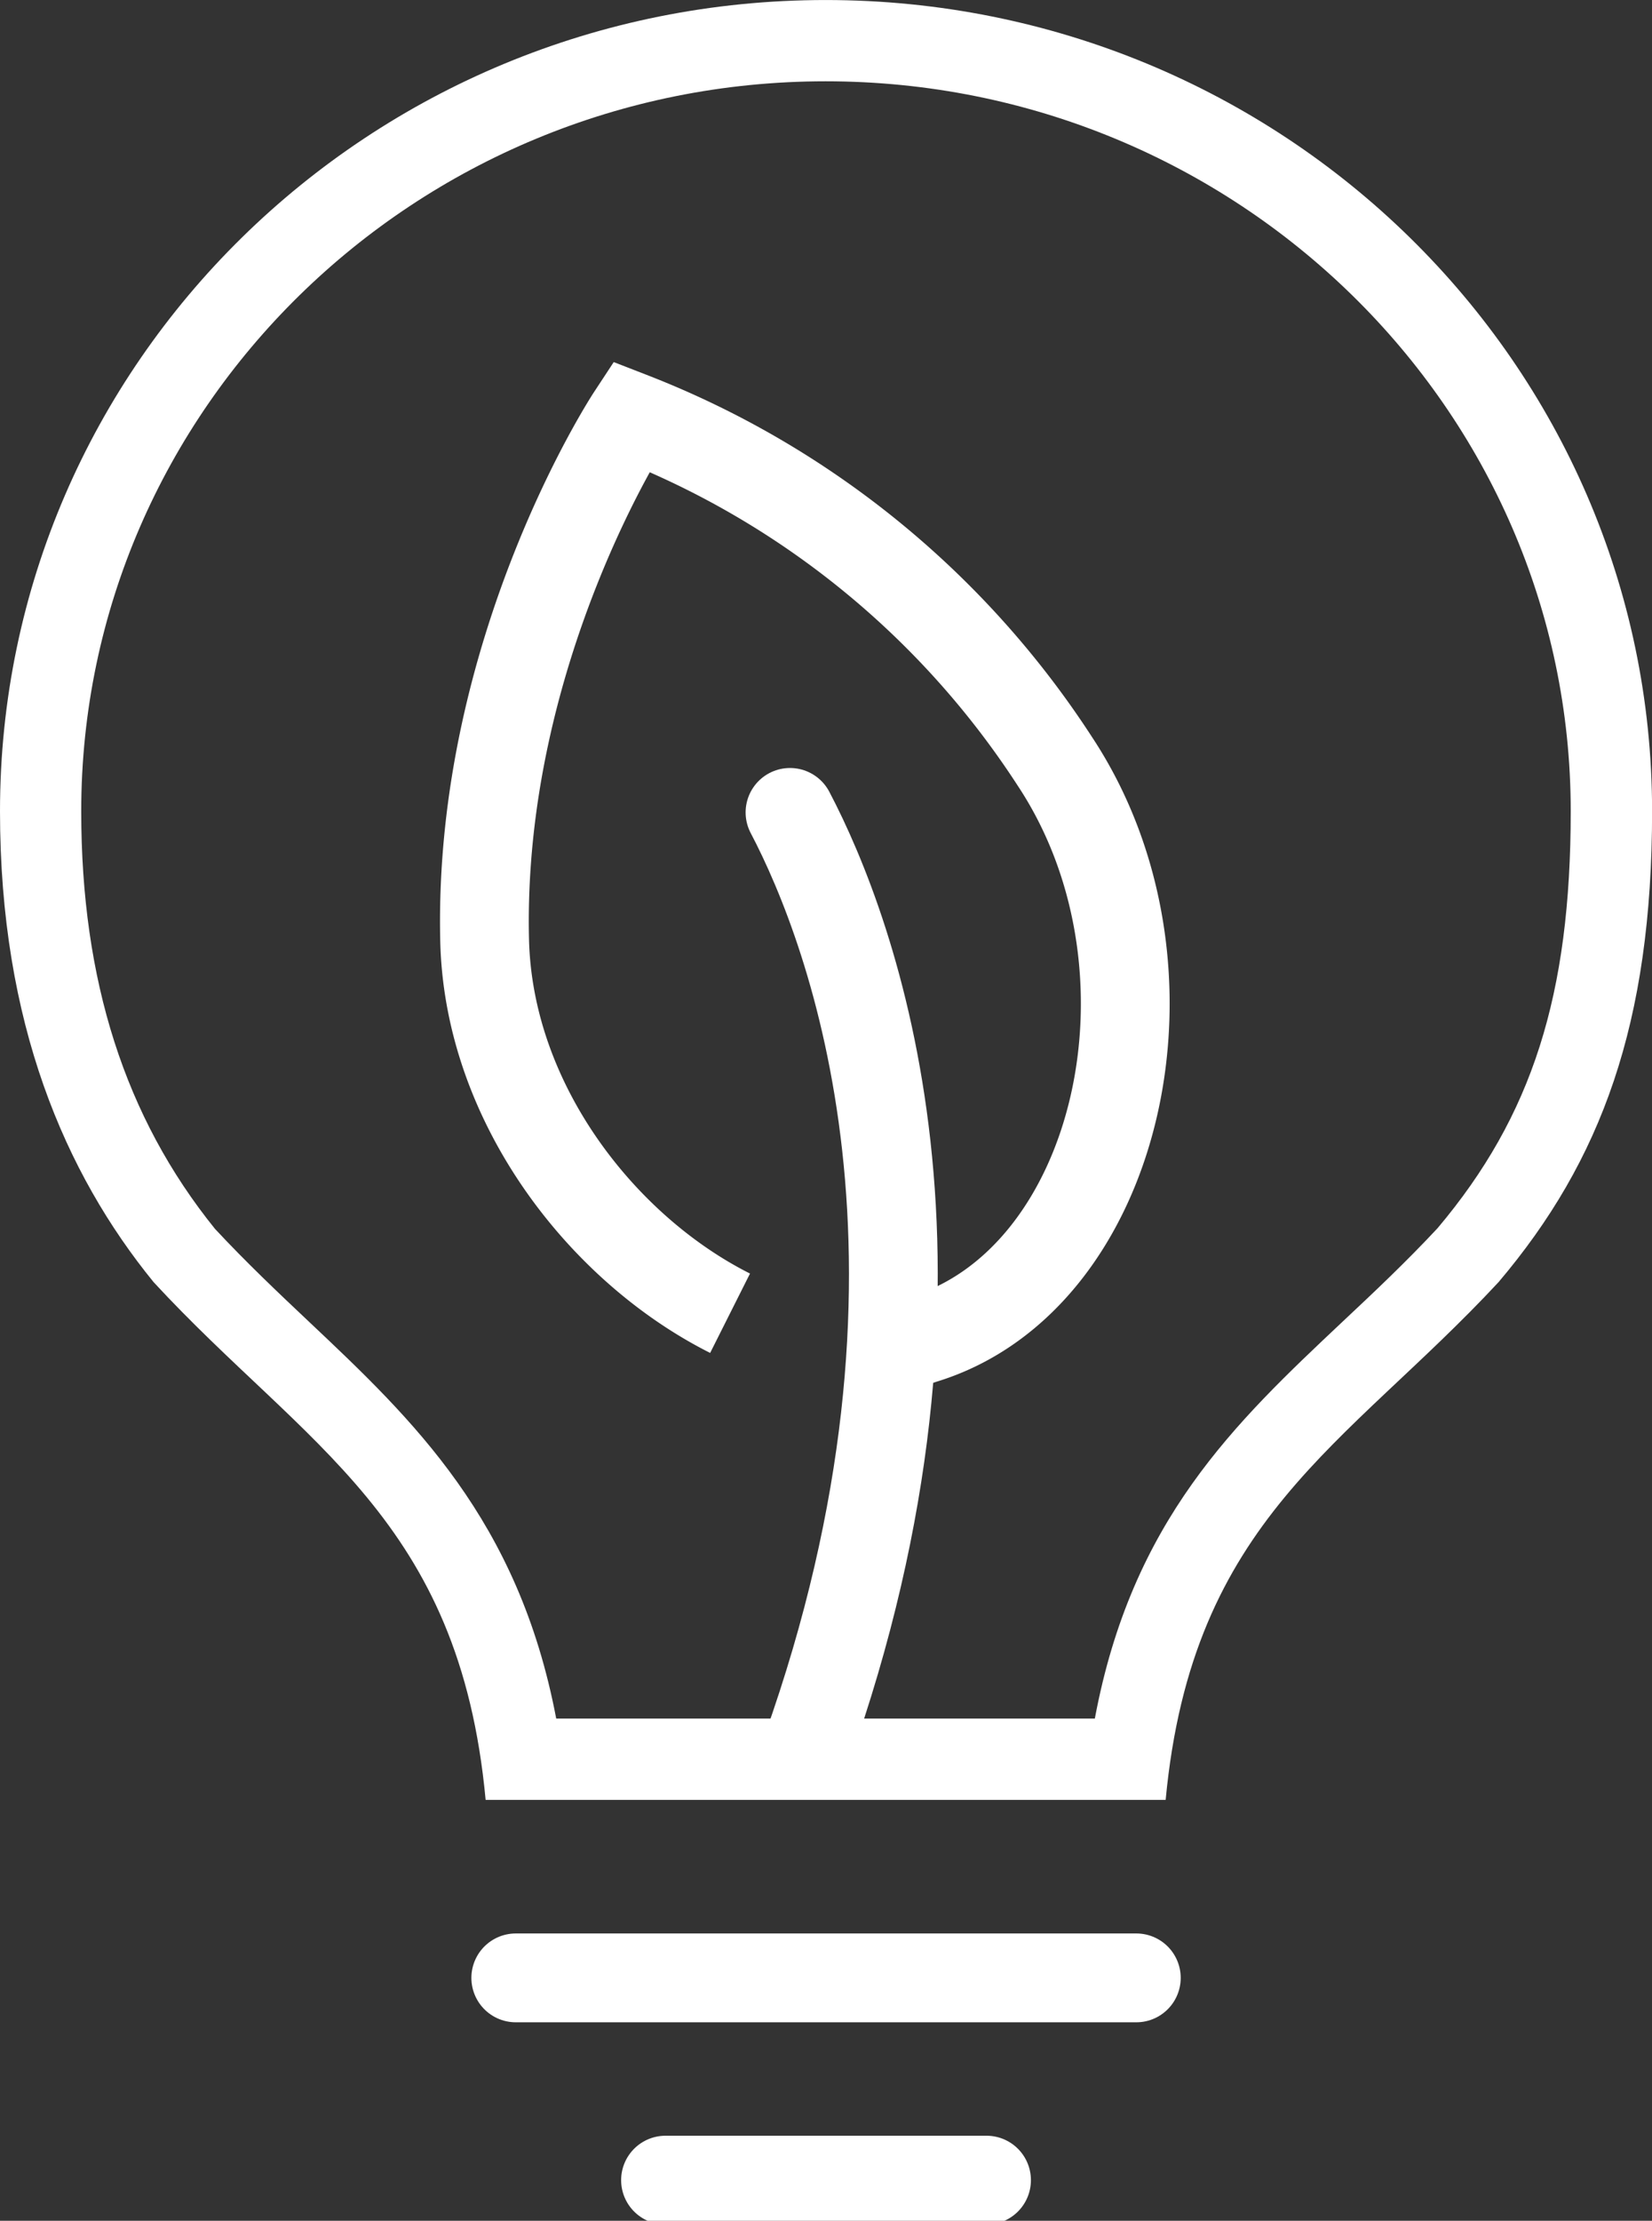 <svg xmlns="http://www.w3.org/2000/svg" xmlns:xlink="http://www.w3.org/1999/xlink" width="74.434" height="100" viewBox="0 0 74.434 100">
  <rect x="0" y="0" width="74.434" height="100" fill="#333333" stroke="none"/>
  <defs>
    <clipPath id="clip-path">
      <rect id="Rechteck_19091" data-name="Rechteck 19091" width="74.434" height="100" fill="none" stroke="#fff" stroke-width="4"/>
    </clipPath>
  </defs>
  <g id="Gruppe_162" data-name="Gruppe 162" transform="translate(0 0.001)">
    <line id="Linie_94" data-name="Linie 94" x2="27.96" transform="translate(23.239 89.061)" fill="none" stroke="#fff" stroke-linecap="round" stroke-linejoin="round" stroke-width="4"/>
    <g id="Gruppe_150" data-name="Gruppe 150" transform="translate(0 -0.001)">
      <g id="Gruppe_149" data-name="Gruppe 149" clip-path="url(#clip-path)">
        <line id="Linie_95" data-name="Linie 95" x2="14.464" transform="translate(29.986 98.17)" fill="none" stroke="#fff" stroke-linecap="round" stroke-linejoin="round" stroke-width="4"/>
        <path id="Pfad_237" data-name="Pfad 237" d="M32.92,54.737a6.4,6.4,0,0,0,1.738-.363c8.9-2.679,12.094-16.751,5.965-26.023a40.018,40.018,0,0,0-19.1-15.54s-6.911,10.509-6.6,23.594c.177,7.359,5.315,13.9,11.059,16.786" transform="translate(6.913 5.943)" fill="none" stroke="#fff" stroke-miterlimit="10" stroke-width="4"/>
        <path id="Pfad_238" data-name="Pfad 238" d="M37.2,3.66c18.512,0,33.572,14.744,33.572,32.866,0,8.278-1.739,13.727-6,18.777-1.416,1.519-2.866,2.884-4.27,4.2-4.87,4.585-9.5,8.94-11.172,17.881H25.061c-1.7-8.962-6.479-13.473-11.121-17.852-1.4-1.32-2.844-2.685-4.255-4.2C5.631,50.31,3.66,44.157,3.66,36.526,3.66,18.4,18.707,3.66,37.2,3.66M37.2,0C16.657,0,0,16.353,0,36.526c0,9.56,2.939,16.318,6.92,21.205,6.838,7.4,13.784,10.647,14.961,23.316H52.521c1.189-12.67,8.123-15.919,15-23.316,4.626-5.457,6.917-11.645,6.917-21.205C74.434,16.353,57.753,0,37.2,0" transform="translate(0 0.001)" fill="#fff"/>
        <path id="Pfad_239" data-name="Pfad 239" d="M24.316,24.99c2.85,5.419,8.474,20.529.744,42.228" transform="translate(11.279 11.592)" fill="none" stroke="#fff" stroke-linecap="round" stroke-linejoin="round" stroke-width="4"/>
      </g>
    </g>
  </g>
</svg>
